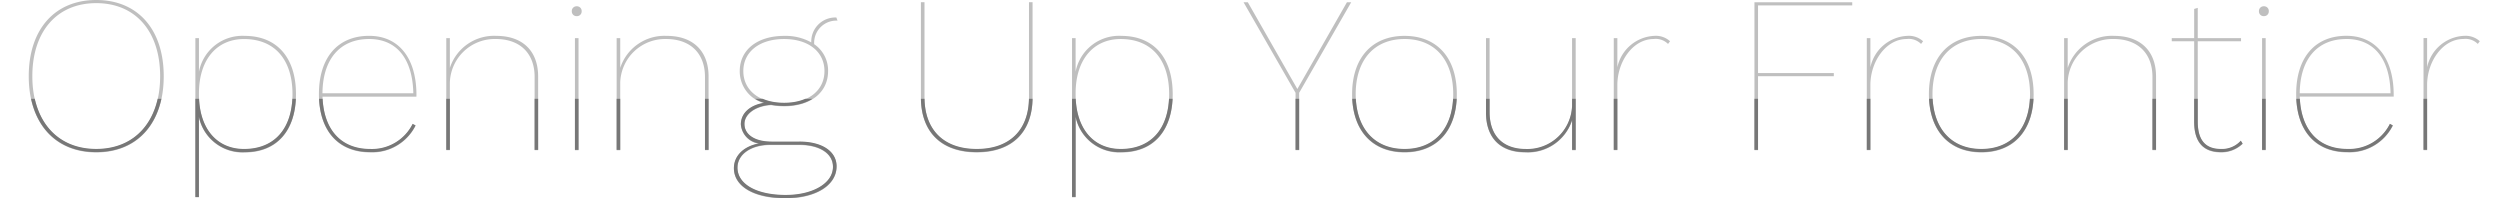 <svg xmlns="http://www.w3.org/2000/svg" xmlns:xlink="http://www.w3.org/1999/xlink" width="324.999" height="25.796" viewBox="0 0 324.999 25.796">
  <defs>
    <clipPath id="clip-path">
      <rect id="長方形_25910" data-name="長方形 25910" width="324.999" height="12.955" transform="translate(0 0)" fill="#fff" stroke="#707070" stroke-width="1"/>
    </clipPath>
  </defs>
  <g id="グループ_14891" data-name="グループ 14891" transform="translate(4097.48 1549.6)">
    <g id="グループ_14857" data-name="グループ 14857" transform="translate(-4097.48 -1549.6)">
      <path id="パス_83026" data-name="パス 83026" d="M18.854-120.6c-5.392,0-8.774,3.818-8.774,9.91s3.381,9.91,8.774,9.91,8.774-3.818,8.774-9.91S24.246-120.6,18.854-120.6Zm0,.408c5.1,0,8.307,3.673,8.307,9.5s-3.206,9.5-8.307,9.5-8.307-3.673-8.307-9.5S13.753-120.192,18.854-120.192Zm19.3,4.256a5.746,5.746,0,0,0-5.946,4.664v-4.372h-.466v20.7H32.2v-10.435a5.788,5.788,0,0,0,5.946,4.605c4.2,0,6.675-2.827,6.675-7.579S42.347-115.936,38.15-115.936Zm-.087,14.749c-3.556,0-5.859-2.682-5.859-7.083v-.2c0-4.4,2.332-7.054,5.859-7.054,3.964,0,6.3,2.652,6.3,7.17S42.026-101.187,38.062-101.187Zm22.415-7.054c0-4.809-2.3-7.7-6.15-7.7-4.081,0-6.529,2.827-6.529,7.579s2.478,7.579,6.675,7.579a6.291,6.291,0,0,0,5.888-3.469l-.379-.2a5.907,5.907,0,0,1-5.509,3.265c-3.848,0-6.092-2.565-6.209-6.85H60.477Zm-6.15-7.287c3.644,0,5.655,2.652,5.742,7.054H48.264C48.293-112.9,50.538-115.528,54.327-115.528Zm16.556-.408a6.035,6.035,0,0,0-6.063,4.168v-3.877h-.466v14.574h.466v-8.774a5.834,5.834,0,0,1,5.975-5.684c3.09,0,5.043,1.807,5.043,4.926v9.531H76.3v-9.59C76.3-114.013,74.235-115.936,70.883-115.936ZM81.318-118.5a.612.612,0,0,0,.641-.641.612.612,0,0,0-.641-.641.612.612,0,0,0-.641.641A.612.612,0,0,0,81.318-118.5Zm.233,2.857h-.466v14.574h.466Zm11.484-.291a6.035,6.035,0,0,0-6.063,4.168v-3.877h-.466v14.574h.466v-8.774a5.834,5.834,0,0,1,5.975-5.684c3.09,0,5.043,1.807,5.043,4.926v9.531h.466v-9.59C98.457-114.013,96.388-115.936,93.036-115.936Zm17.227,13.787h-3.585c-2.332,0-3.556-.991-3.556-2.3s1.457-2.361,3.469-2.478a10.147,10.147,0,0,0,1.691.146c3.439,0,5.713-1.807,5.713-4.576a4.13,4.13,0,0,0-1.807-3.5,2.884,2.884,0,0,1,3.031-3.061l-.146-.408a3.13,3.13,0,0,0-3.265,3.235,6.866,6.866,0,0,0-3.527-.845c-3.469,0-5.771,1.807-5.771,4.576a4.279,4.279,0,0,0,3.177,4.168c-1.749.262-3.031,1.283-3.031,2.8a2.721,2.721,0,0,0,2.361,2.478c-1.953.35-3.265,1.574-3.265,3.206,0,2.332,2.536,3.906,6.7,3.906,3.964,0,6.646-1.691,6.646-4.139C115.1-100.867,113.236-102.149,110.263-102.149Zm-7.287-9.211c0-2.507,2.1-4.168,5.3-4.168,3.177,0,5.247,1.661,5.247,4.168s-2.07,4.168-5.247,4.168C105.074-107.192,102.975-108.853,102.975-111.36Zm5.538,16.148c-3.906,0-6.3-1.457-6.3-3.556,0-1.749,1.778-2.973,4.285-2.973h3.731c2.682,0,4.4,1.137,4.4,2.857C114.635-96.7,111.953-95.212,108.514-95.212Zm32.063-25.1h-.466v12.388c0,4.285-2.536,6.733-6.792,6.733s-6.792-2.448-6.792-6.733v-12.388h-.466v12.388c0,4.576,2.711,7.141,7.258,7.141s7.258-2.565,7.258-7.141Zm11.543,4.372a5.746,5.746,0,0,0-5.946,4.664v-4.372h-.466v20.7h.466v-10.435a5.788,5.788,0,0,0,5.946,4.605c4.2,0,6.675-2.827,6.675-7.579S156.317-115.936,152.119-115.936Zm-.087,14.749c-3.556,0-5.859-2.682-5.859-7.083v-.2c0-4.4,2.332-7.054,5.859-7.054,3.964,0,6.3,2.652,6.3,7.17S156-101.187,152.032-101.187ZM182-120.309h-.554L175-109.028l-6.442-11.28h-.554l6.762,11.776v7.462h.466v-7.462Zm6.937,4.372c-4.227,0-6.821,2.857-6.821,7.579s2.594,7.579,6.821,7.579,6.792-2.857,6.792-7.579S193.16-115.936,188.934-115.936Zm0,.408c3.935,0,6.325,2.711,6.325,7.17s-2.39,7.17-6.325,7.17-6.354-2.711-6.354-7.17S185-115.528,188.934-115.528Zm21.774-.117v8.861a5.814,5.814,0,0,1-6,5.6c-3,0-4.722-1.749-4.722-4.809v-9.648h-.466v9.706c0,3.294,1.865,5.159,5.1,5.159a6.047,6.047,0,0,0,6.092-4.168v3.877h.466v-14.574Zm10.668-.291a5.159,5.159,0,0,0-4.78,4.081v-3.789h-.466v14.574h.466v-8.482c0-3.031,2.011-5.975,4.722-5.975a2.241,2.241,0,0,1,1.865.641l.262-.35A2.732,2.732,0,0,0,221.376-115.936Zm25.753-3.964v-.408H234.42v19.238h.466v-9.619h9.852v-.408h-9.852v-8.8Zm7.141,3.964a5.159,5.159,0,0,0-4.78,4.081v-3.789h-.466v14.574h.466v-8.482c0-3.031,2.011-5.975,4.722-5.975a2.241,2.241,0,0,1,1.865.641l.262-.35A2.732,2.732,0,0,0,254.27-115.936Zm9.648,0c-4.227,0-6.821,2.857-6.821,7.579s2.594,7.579,6.821,7.579,6.792-2.857,6.792-7.579S268.145-115.936,263.918-115.936Zm0,.408c3.935,0,6.325,2.711,6.325,7.17s-2.39,7.17-6.325,7.17-6.354-2.711-6.354-7.17S259.983-115.528,263.918-115.528Zm17.285-.408a6.035,6.035,0,0,0-6.063,4.168v-3.877h-.466v14.574h.466v-8.774a5.834,5.834,0,0,1,5.975-5.684c3.09,0,5.043,1.807,5.043,4.926v9.531h.466v-9.59C286.625-114.013,284.555-115.936,281.2-115.936Zm16.44,13.671a3.291,3.291,0,0,1-2.565,1.078c-2.1,0-3.031-1.224-3.031-3.556v-10.493h5.626v-.408h-5.626v-3.935l-.466.146v3.789h-2.915v.408h2.915v10.493c0,2.594,1.137,3.964,3.5,3.964a3.977,3.977,0,0,0,2.8-1.108Zm3-16.236a.612.612,0,0,0,.641-.641.612.612,0,0,0-.641-.641.612.612,0,0,0-.641.641A.612.612,0,0,0,300.645-118.5Zm.233,2.857h-.466v14.574h.466Zm16.644,7.4c0-4.809-2.3-7.7-6.15-7.7-4.081,0-6.529,2.827-6.529,7.579s2.478,7.579,6.675,7.579a6.291,6.291,0,0,0,5.888-3.469l-.379-.2a5.907,5.907,0,0,1-5.509,3.265c-3.848,0-6.092-2.565-6.209-6.85h12.213Zm-6.15-7.287c3.644,0,5.655,2.652,5.742,7.054H305.309C305.338-112.9,307.582-115.528,311.372-115.528Zm15.274-.408a5.159,5.159,0,0,0-4.78,4.081v-3.789H321.4v14.574h.466v-8.482c0-3.031,2.011-5.975,4.722-5.975a2.241,2.241,0,0,1,1.866.641l.262-.35A2.732,2.732,0,0,0,326.645-115.936Z" transform="translate(-6.343 120.6)" fill="#bfbfbf" style="mix-blend-mode: luminosity;isolation: isolate"/>
      <g id="マスクグループ_5" data-name="マスクグループ 5" transform="translate(0 12.841)" clip-path="url(#clip-path)">
        <path id="パス_83025" data-name="パス 83025" d="M18.854-120.6c-5.392,0-8.774,3.818-8.774,9.91s3.381,9.91,8.774,9.91,8.774-3.818,8.774-9.91S24.246-120.6,18.854-120.6Zm0,.408c5.1,0,8.307,3.673,8.307,9.5s-3.206,9.5-8.307,9.5-8.307-3.673-8.307-9.5S13.753-120.192,18.854-120.192Zm19.3,4.256a5.746,5.746,0,0,0-5.946,4.664v-4.372h-.466v20.7H32.2v-10.435a5.788,5.788,0,0,0,5.946,4.605c4.2,0,6.675-2.827,6.675-7.579S42.347-115.936,38.15-115.936Zm-.087,14.749c-3.556,0-5.859-2.682-5.859-7.083v-.2c0-4.4,2.332-7.054,5.859-7.054,3.964,0,6.3,2.652,6.3,7.17S42.026-101.187,38.062-101.187Zm22.415-7.054c0-4.809-2.3-7.7-6.15-7.7-4.081,0-6.529,2.827-6.529,7.579s2.478,7.579,6.675,7.579a6.291,6.291,0,0,0,5.888-3.469l-.379-.2a5.907,5.907,0,0,1-5.509,3.265c-3.848,0-6.092-2.565-6.209-6.85H60.477Zm-6.15-7.287c3.644,0,5.655,2.652,5.742,7.054H48.264C48.293-112.9,50.538-115.528,54.327-115.528Zm16.556-.408a6.035,6.035,0,0,0-6.063,4.168v-3.877h-.466v14.574h.466v-8.774a5.834,5.834,0,0,1,5.975-5.684c3.09,0,5.043,1.807,5.043,4.926v9.531H76.3v-9.59C76.3-114.013,74.235-115.936,70.883-115.936ZM81.318-118.5a.612.612,0,0,0,.641-.641.612.612,0,0,0-.641-.641.612.612,0,0,0-.641.641A.612.612,0,0,0,81.318-118.5Zm.233,2.857h-.466v14.574h.466Zm11.484-.291a6.035,6.035,0,0,0-6.063,4.168v-3.877h-.466v14.574h.466v-8.774a5.834,5.834,0,0,1,5.975-5.684c3.09,0,5.043,1.807,5.043,4.926v9.531h.466v-9.59C98.457-114.013,96.388-115.936,93.036-115.936Zm17.227,13.787h-3.585c-2.332,0-3.556-.991-3.556-2.3s1.457-2.361,3.469-2.478a10.147,10.147,0,0,0,1.691.146c3.439,0,5.713-1.807,5.713-4.576a4.13,4.13,0,0,0-1.807-3.5,2.884,2.884,0,0,1,3.031-3.061l-.146-.408a3.13,3.13,0,0,0-3.265,3.235,6.866,6.866,0,0,0-3.527-.845c-3.469,0-5.771,1.807-5.771,4.576a4.279,4.279,0,0,0,3.177,4.168c-1.749.262-3.031,1.283-3.031,2.8a2.721,2.721,0,0,0,2.361,2.478c-1.953.35-3.265,1.574-3.265,3.206,0,2.332,2.536,3.906,6.7,3.906,3.964,0,6.646-1.691,6.646-4.139C115.1-100.867,113.236-102.149,110.263-102.149Zm-7.287-9.211c0-2.507,2.1-4.168,5.3-4.168,3.177,0,5.247,1.661,5.247,4.168s-2.07,4.168-5.247,4.168C105.074-107.192,102.975-108.853,102.975-111.36Zm5.538,16.148c-3.906,0-6.3-1.457-6.3-3.556,0-1.749,1.778-2.973,4.285-2.973h3.731c2.682,0,4.4,1.137,4.4,2.857C114.635-96.7,111.953-95.212,108.514-95.212Zm32.063-25.1h-.466v12.388c0,4.285-2.536,6.733-6.792,6.733s-6.792-2.448-6.792-6.733v-12.388h-.466v12.388c0,4.576,2.711,7.141,7.258,7.141s7.258-2.565,7.258-7.141Zm11.543,4.372a5.746,5.746,0,0,0-5.946,4.664v-4.372h-.466v20.7h.466v-10.435a5.788,5.788,0,0,0,5.946,4.605c4.2,0,6.675-2.827,6.675-7.579S156.317-115.936,152.119-115.936Zm-.087,14.749c-3.556,0-5.859-2.682-5.859-7.083v-.2c0-4.4,2.332-7.054,5.859-7.054,3.964,0,6.3,2.652,6.3,7.17S156-101.187,152.032-101.187ZM182-120.309h-.554L175-109.028l-6.442-11.28h-.554l6.762,11.776v7.462h.466v-7.462Zm6.937,4.372c-4.227,0-6.821,2.857-6.821,7.579s2.594,7.579,6.821,7.579,6.792-2.857,6.792-7.579S193.16-115.936,188.934-115.936Zm0,.408c3.935,0,6.325,2.711,6.325,7.17s-2.39,7.17-6.325,7.17-6.354-2.711-6.354-7.17S185-115.528,188.934-115.528Zm21.774-.117v8.861a5.814,5.814,0,0,1-6,5.6c-3,0-4.722-1.749-4.722-4.809v-9.648h-.466v9.706c0,3.294,1.865,5.159,5.1,5.159a6.047,6.047,0,0,0,6.092-4.168v3.877h.466v-14.574Zm10.668-.291a5.159,5.159,0,0,0-4.78,4.081v-3.789h-.466v14.574h.466v-8.482c0-3.031,2.011-5.975,4.722-5.975a2.241,2.241,0,0,1,1.865.641l.262-.35A2.732,2.732,0,0,0,221.376-115.936Zm25.753-3.964v-.408H234.42v19.238h.466v-9.619h9.852v-.408h-9.852v-8.8Zm7.141,3.964a5.159,5.159,0,0,0-4.78,4.081v-3.789h-.466v14.574h.466v-8.482c0-3.031,2.011-5.975,4.722-5.975a2.241,2.241,0,0,1,1.865.641l.262-.35A2.732,2.732,0,0,0,254.27-115.936Zm9.648,0c-4.227,0-6.821,2.857-6.821,7.579s2.594,7.579,6.821,7.579,6.792-2.857,6.792-7.579S268.145-115.936,263.918-115.936Zm0,.408c3.935,0,6.325,2.711,6.325,7.17s-2.39,7.17-6.325,7.17-6.354-2.711-6.354-7.17S259.983-115.528,263.918-115.528Zm17.285-.408a6.035,6.035,0,0,0-6.063,4.168v-3.877h-.466v14.574h.466v-8.774a5.834,5.834,0,0,1,5.975-5.684c3.09,0,5.043,1.807,5.043,4.926v9.531h.466v-9.59C286.625-114.013,284.555-115.936,281.2-115.936Zm16.44,13.671a3.291,3.291,0,0,1-2.565,1.078c-2.1,0-3.031-1.224-3.031-3.556v-10.493h5.626v-.408h-5.626v-3.935l-.466.146v3.789h-2.915v.408h2.915v10.493c0,2.594,1.137,3.964,3.5,3.964a3.977,3.977,0,0,0,2.8-1.108Zm3-16.236a.612.612,0,0,0,.641-.641.612.612,0,0,0-.641-.641.612.612,0,0,0-.641.641A.612.612,0,0,0,300.645-118.5Zm.233,2.857h-.466v14.574h.466Zm16.644,7.4c0-4.809-2.3-7.7-6.15-7.7-4.081,0-6.529,2.827-6.529,7.579s2.478,7.579,6.675,7.579a6.291,6.291,0,0,0,5.888-3.469l-.379-.2a5.907,5.907,0,0,1-5.509,3.265c-3.848,0-6.092-2.565-6.209-6.85h12.213Zm-6.15-7.287c3.644,0,5.655,2.652,5.742,7.054H305.309C305.338-112.9,307.582-115.528,311.372-115.528Zm15.274-.408a5.159,5.159,0,0,0-4.78,4.081v-3.789H321.4v14.574h.466v-8.482c0-3.031,2.011-5.975,4.722-5.975a2.241,2.241,0,0,1,1.866.641l.262-.35A2.732,2.732,0,0,0,326.645-115.936Z" transform="translate(-6.343 107.71)" fill="#777"/>
      </g>
    </g>
  </g>
</svg>
